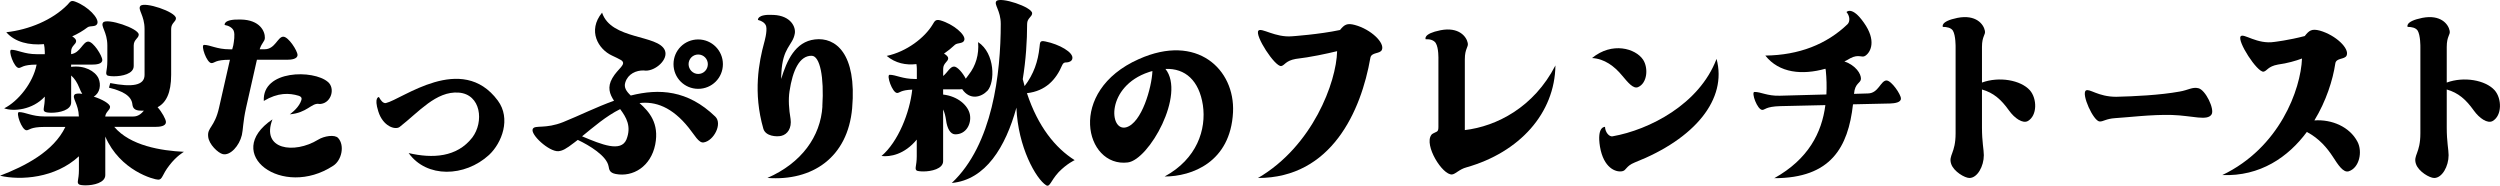 <?xml version="1.0" encoding="UTF-8"?><svg id="_レイヤー_2" xmlns="http://www.w3.org/2000/svg" viewBox="0 0 537.52 39.94"><g id="layout"><path d="M14.04,27.29h-4.46c-3.1,0-3.28.72-3.87.72-1.04,0-2.39-3.91-1.62-3.91,1.35,0,2.75.94,5.49.94h7.38c-.09-2.74-1.53-3.96-.94-4.68.22-.27.85-.31,1.66-.18-.22-.36-.45-.81-.63-1.3-.45-1.12-.99-1.98-1.75-2.65v5.8c0,1.66-2.52,2.21-4.23,2.21-.72,0-1.26-.09-1.44-.23-.54-.36,0-.9,0-3.06v-.18c-2.65,2.88-6.75,3.24-8.73,2.52,2.97-1.48,6.21-5.45,6.97-9.4-3.06,0-3.24.72-3.82.72-1.04,0-2.38-3.91-1.62-3.91,1.35,0,2.75.95,5.49.95h1.71v-.54c0-.63-.09-1.17-.18-1.62-3.15.27-6.21-.4-8.1-2.56,4.86-.54,9.9-2.61,13.14-5.89.58-.59.67-1.08,1.71-.68,2.75,1.04,5.17,3.6,4.72,4.72-.32.81-1.53.36-2.12.81-.94.72-2.07,1.39-3.28,1.93.54.32.85.68.85.99,0,.77-1.08.99-1.08,2.29v.54c1.98-.27,2.52-2.7,3.69-2.7,1.08,0,3.01,3.06,3.01,3.96s-1.35.99-2.29.99h-4.41v.49c2.83-.4,5.17.9,5.89,2.47.59,1.35.32,3.15-1.03,3.92,1.8.58,3.51,1.53,3.51,2.21,0,.72-.9.99-1.04,2.07h6.03c1.08,0,1.75-.63,2.29-1.26h-.63c-1.39,0-1.75-.58-1.84-1.3-.18-2.03-2.38-2.97-5.04-3.64l.27-.99c4.77.95,7.38.5,7.38-1.75V6.23c0-2.92-1.53-4.19-.9-4.95.86-.99,7.65,1.26,7.65,2.65,0,.77-1.03.99-1.03,2.29v9.86c0,3.96-1.12,6.03-2.92,6.97.9.99,1.8,2.61,1.8,3.19,0,.9-1.31,1.04-2.29,1.04h-8.82c3.42,4.05,10.08,5.13,14.98,5.36,0,0-1.57.86-3.15,2.93-1.58,2.02-1.44,3.06-2.38,3.06-.86,0-8.19-1.89-11.38-9.27v8.28c0,1.67-2.56,2.21-4.23,2.21-.72,0-1.31-.09-1.44-.22-.54-.4,0-.9,0-3.06v-2.97c-5.08,4.72-12.55,5.22-16.96,4.18,5.4-2.07,11.52-5.22,14.04-10.48ZM23.08,13.11v-3.33c0-2.92-1.53-4.18-.9-4.95.81-.99,7.65,1.26,7.65,2.61,0,.81-1.08,1.04-1.08,2.34v4.41c0,1.71-2.52,2.21-4.23,2.21-.72,0-1.26-.09-1.44-.18-.54-.41,0-.9,0-3.11Z"/><path d="M43.86,9.65c1.35,0,2.74.95,5.49.95h.58l.23-.86c.13-.77.4-2.29.09-3.11-.27-.67-1.08-1.12-1.94-1.26,0,0-.4-1.3,3.51-1.17,4.05.09,5.17,2.52,5.13,3.96-.04.81-.63.95-1.12,2.43h1.08c2.25,0,2.79-2.7,4-2.7,1.12,0,3.06,3.06,3.06,3.92,0,.9-1.35,1.04-2.29,1.04h-6.44l-2.34,10.35c-.67,3.01-.63,4.72-.9,5.85-.54,2.29-2.48,4.46-4.09,4.09-.99-.22-3.02-2.11-3.15-3.78-.22-1.98,1.4-1.98,2.34-6.21l2.34-10.3c-3.28,0-3.24.72-3.96.72-1.03,0-2.38-3.91-1.62-3.91ZM58.58,25.67c-2.52,6.53,4.68,7.51,9.81,4.37,1.3-.81,3.6-1.17,4.32-.36,1.44,1.58.76,4.77-1.04,5.94-10.93,7.2-24.03-2.57-13.09-9.95ZM70.5,17.61c1.62,1.39.72,4.41-1.44,4.72-.18.04-.36.04-.54,0-1.57-.18-2.52,1.94-6.21,2.25,0,0,1.62-1.12,2.29-2.56.36-.77.4-1.17-.41-1.44-1.98-.59-4.41-.72-7.47,1.12-.36-6.7,10.71-6.75,13.77-4.09Z"/><path d="M107.03,21.62c2.88,3.87.9,9.09-1.89,11.7-5.22,4.77-13.41,4.99-17.28-.41,5.17,1.21,10.39.9,13.68-3.33,2.56-3.38,1.89-9.31-2.92-9.67-4.86-.36-8.59,4.19-12.69,7.38-.95.72-3.6-.13-4.59-3.33-.99-3.1.13-3.1.13-3.1.36.67.86,1.39,1.49,1.3,3.46-.77,16.33-10.98,24.07-.54Z"/><path d="M114.57,27.69c.45-.86,2.7.09,6.52-1.44,3.46-1.39,7.15-3.24,10.93-4.59-.95-1.44-1.49-2.92-.36-4.86,1.17-2.07,3.2-2.97,1.89-3.87-.54-.31-1.21-.63-1.98-.99-2.92-1.35-5.31-5.31-2.12-9.22,1.94,5.89,12.06,4.68,13.5,8.1.81,1.98-2.03,4.46-4.18,4.37l-.36-.04c-1.62-.04-3.38.72-3.96,2.56-.36,1.08.22,1.94,1.17,2.83,6.08-1.53,12.24-1.21,18.18,4.54,1.57,1.53-.32,5.18-2.48,5.54-1.08.22-2.02-1.66-3.24-3.15-3.6-4.5-7.2-5.71-10.58-5.31,2.07,1.84,4.28,4.32,3.38,8.91-.94,4.72-4.77,7.06-8.5,6.34-1.35-.27-1.39-.95-1.53-1.66-.41-2.25-4.14-4.5-6.62-5.67-.27.18-.54.4-.76.58-1.8,1.39-2.52,1.76-3.42,1.85-2.02.13-6.12-3.64-5.49-4.81ZM125.15,29.31c4.27,1.8,8.37,3.46,9.54.68,1.12-2.84-.04-4.77-1.35-6.53-3.01,1.48-5.8,3.91-8.19,5.85ZM155.43,13.79c0,2.97-2.38,5.31-5.31,5.31s-5.31-2.34-5.31-5.31,2.38-5.31,5.31-5.31,5.31,2.38,5.31,5.31ZM152.19,13.79c0-1.12-.9-2.07-2.07-2.07s-2.07.95-2.07,2.07.9,2.11,2.07,2.11,2.07-.94,2.07-2.11Z"/><path d="M176.81,22.88c.4-6.3-.5-10.85-2.29-10.89-2.61-.04-4.09,3.11-4.77,7.65-.27,1.8-.13,3.82.23,5.94.27,1.94-.63,3.33-2.03,3.64-.99.22-3.33.09-3.82-1.53-2.25-7.79-.95-14.4.18-18.54,0,0,.72-2.43.41-3.55-.23-.68-.95-1.12-1.75-1.31,0,0-.27-1.3,3.37-1.08,3.74.18,4.82,2.66,4.54,4.05-.45,2.52-2.61,2.88-2.88,8.46-.04.45-.04.86-.04,1.26,1.21-3.96,3.01-8.01,7.25-8.5,4.41-.54,9.04,2.97,8.01,14.8-.95,10.57-8.55,15.7-18.22,14.98,7.33-3.2,11.43-8.91,11.83-15.39Z"/><path d="M197.13,29.99c-2.65,3.24-5.76,3.78-7.6,3.55,3.6-3.06,6.08-9.36,6.61-14.27-2.52.09-2.7.72-3.24.72-1.04,0-2.38-3.91-1.62-3.91,1.35,0,2.75.9,5.44.9h.41v-2.16c0-.36-.04-.72-.09-1.04-2.25.27-4.5-.18-6.39-1.76,4.27-.9,8.19-3.91,9.9-6.79.41-.67.58-1.12,1.62-.86,2.83.81,5.49,3.11,5.17,4.23-.22.86-1.49.54-2.03,1.04-.72.68-1.48,1.3-2.34,1.89.54.31.9.67.9.99,0,.76-1.08,1.03-1.08,2.29v1.53c.95-.77,1.49-2.03,2.34-2.03.72,0,1.89,1.39,2.52,2.61.18-.27.41-.58.63-.85,1.53-1.94,2.25-4.37,2.02-7.02,3.69,2.43,3.64,8.64,2.03,10.44-1.4,1.48-3.83,2.07-5.45-.32-.36.04-.72.04-1.04.04h-3.06v1.12c3.2.36,5.4,2.38,5.76,4.32.36,1.98-.81,4.28-3.2,4.23-1.03-.04-1.71-1.3-1.93-3.06-.13-.86-.31-1.62-.63-2.29v11.12c0,1.66-2.56,2.21-4.23,2.21-.72,0-1.31-.09-1.44-.18-.54-.4,0-.94,0-3.1v-3.6ZM231.05,34.44s-1.62.72-3.42,2.56c-1.75,1.89-1.89,3.33-2.7,2.83-2.16-1.35-6.07-8.19-6.39-16.69-2.34,8.46-6.61,15.52-13.9,16.2,8.82-8.28,10.53-23.71,10.53-34.2,0-2.88-1.53-4.19-.94-4.9.85-.99,7.69,1.26,7.69,2.61,0,.77-1.08,1.04-1.08,2.29,0,3.64-.27,7.79-.94,11.88l.4,1.49c1.98-2.61,2.88-5.31,3.2-8.33.13-1.12.04-1.53,1.3-1.26,2.92.59,6.08,2.34,5.76,3.69-.09.58-.81.81-1.26.81-.41-.04-.72.13-.9.54-1.35,3.2-3.6,5.62-7.6,6.07,2.38,7.2,6.12,11.79,10.26,14.4Z"/><path d="M244.86,12.71c12.51-5.62,20.7,2.21,20.25,11.43-.54,10.75-8.87,13.81-14.71,13.81,6.97-3.78,9-10.12,8.23-15.35-.81-5.26-3.78-7.96-8.05-7.78,4.37,5.44-3.51,19.53-8.1,20.11-9.18,1.12-13.23-15.3,2.39-22.23ZM242.11,27.38c3.38-.9,5.53-8.59,5.67-12.1-.23.04-.5.13-.77.22-9.22,3.06-8.59,12.82-4.9,11.88Z"/><path d="M287.49,11c-2.21.54-5.71,1.3-8.91,1.67-2.21.4-2.34,1.39-3.11,1.53-1.35.18-5.76-6.62-4.9-7.61.63-.72,3.64,1.53,7.24,1.21,0,0,5.85-.4,10.3-1.35.95-1.17,1.53-1.53,3.2-1.08,3.51.95,6.48,3.87,5.8,5.36-.41.9-2.25.45-2.47,1.71-1.98,11.38-8.33,25.83-24.16,25.83,11.74-6.84,16.87-20.61,17.01-27.27Z"/><path d="M308.06,28.73c.85-.5,1.21-.27,1.21-1.44v-14.53s.09-2.47-.58-3.51c-.41-.63-1.26-.86-2.16-.81,0,0-.67-1.17,3.2-1.94,3.91-.76,5.58,1.35,5.85,2.75.18.94-.63,1.12-.63,3.51v15.21c6.84-.81,14.85-4.9,19.48-13.9-.13,10.26-7.69,18.67-19.12,21.91-1.53.4-2.34,1.44-3.1,1.53-2.07.18-6.08-6.3-4.46-8.5.09-.13.18-.22.32-.27Z"/><path d="M342.3,12.48c4.32-3.55,9.36-2.07,10.98.36,1.17,1.8.9,5.04-1.08,5.89-1.04.45-2.21-1.04-3.42-2.47-1.67-2.03-3.83-3.64-6.48-3.78ZM344.01,31.56c-.72-4.46,1.08-4.28,1.08-4.28.04,1.17.9,2.16,1.62,2.03,7.88-1.39,18.67-6.88,22.36-16.65,2.34,8.64-4.63,17.19-17.59,22.27-1.98.81-1.75,1.71-2.7,1.89-1.39.27-4-.72-4.77-5.27Z"/><path d="M377.21,19.77c1.35-.04,2.75.9,5.49.81l9.99-.27c.09-1.71.04-3.46-.13-5.17,0-.13-.05-.22-.09-.36-4.95,1.4-9.94.95-12.91-2.83,7.25-.09,13.18-2.43,17.68-6.75.54-.54.54-1.71-.23-2.61,0,0,1.17-1.39,3.74,2.29,2.7,3.78,1.53,6.3.31,7.11-.76.54-1.35-.45-3.24.54-.41.27-.81.45-1.26.67,2.43.86,3.6,2.65,3.56,3.78-.09.95-1.31.86-1.49,3.2l3.01-.09c2.25-.04,2.7-2.74,3.96-2.79,1.08,0,3.11,3.01,3.11,3.87.04.86-1.31,1.04-2.25,1.08l-8.05.18c-1.04,9.27-4.77,15.88-16.92,15.88,7.33-4.1,10.21-9.77,10.98-15.71l-9.72.22c-3.1.09-3.28.81-3.82.81-1.08.04-2.47-3.82-1.71-3.87Z"/><path d="M426.14,10.1v7.65c3.69-1.35,8.32-.54,10.3,1.66,1.57,1.8,1.62,5.45-.45,6.62-1.08.59-2.83-.58-4.05-2.29-1.67-2.34-3.29-3.78-5.8-4.5v8.19c0,3.11.4,4.77.4,5.94,0,2.38-1.39,4.9-3.1,4.9-.99,0-3.38-1.39-3.92-3.02-.63-1.89.95-2.25.95-6.57V10.1s.04-2.47-.58-3.51c-.41-.63-1.3-.81-2.16-.81,0,0-.67-1.17,3.15-1.94,3.96-.77,5.62,1.35,5.89,2.79.18.9-.63,1.08-.63,3.46Z"/><path d="M467.02,24.72c-4.41-.13-9.72.54-12.24.68-1.98.13-2.57.76-3.33.72-1.35-.04-4-5.94-2.97-6.66.76-.5,2.61,1.35,6.52,1.35,3.87-.09,9.45-.36,13.63-1.12,1.89-.32,2.74-1.04,4.05-.72,1.53.36,3.51,4.5,2.83,5.62-.9,1.48-4.14.27-8.5.13Z"/><path d="M477.81,37.64c12.33-5.89,16.87-18.4,17.14-25.06-1.3.49-3.15,1.03-5.17,1.3-2.2.4-2.34,1.39-3.1,1.53-1.35.18-5.76-6.62-4.91-7.61.63-.72,3.56,1.8,7.25,1.21,0,0,3.1-.36,6.52-1.26.95-1.21,1.49-1.62,3.24-1.17,3.46.99,6.43,3.87,5.76,5.36-.41.9-2.25.45-2.43,1.71-.54,3.6-1.98,8.1-4.5,12.24,3.78-.27,7.6,1.39,9.27,4.59,1.12,2.12.41,5.62-1.89,6.35-1.17.36-2.29-1.4-3.42-3.15-1.21-1.85-2.92-3.92-5.58-5.31-4,5.4-10.03,9.59-18.18,9.27Z"/><path d="M526.07,10.1v7.65c3.69-1.35,8.32-.54,10.3,1.66,1.57,1.8,1.62,5.45-.45,6.62-1.08.59-2.83-.58-4.05-2.29-1.67-2.34-3.29-3.78-5.8-4.5v8.19c0,3.11.4,4.77.4,5.94,0,2.38-1.39,4.9-3.1,4.9-.99,0-3.38-1.39-3.92-3.02-.63-1.89.95-2.25.95-6.57V10.1s.04-2.47-.58-3.51c-.41-.63-1.3-.81-2.16-.81,0,0-.67-1.17,3.15-1.94,3.96-.77,5.62,1.35,5.89,2.79.18.9-.63,1.08-.63,3.46Z"/></g></svg>